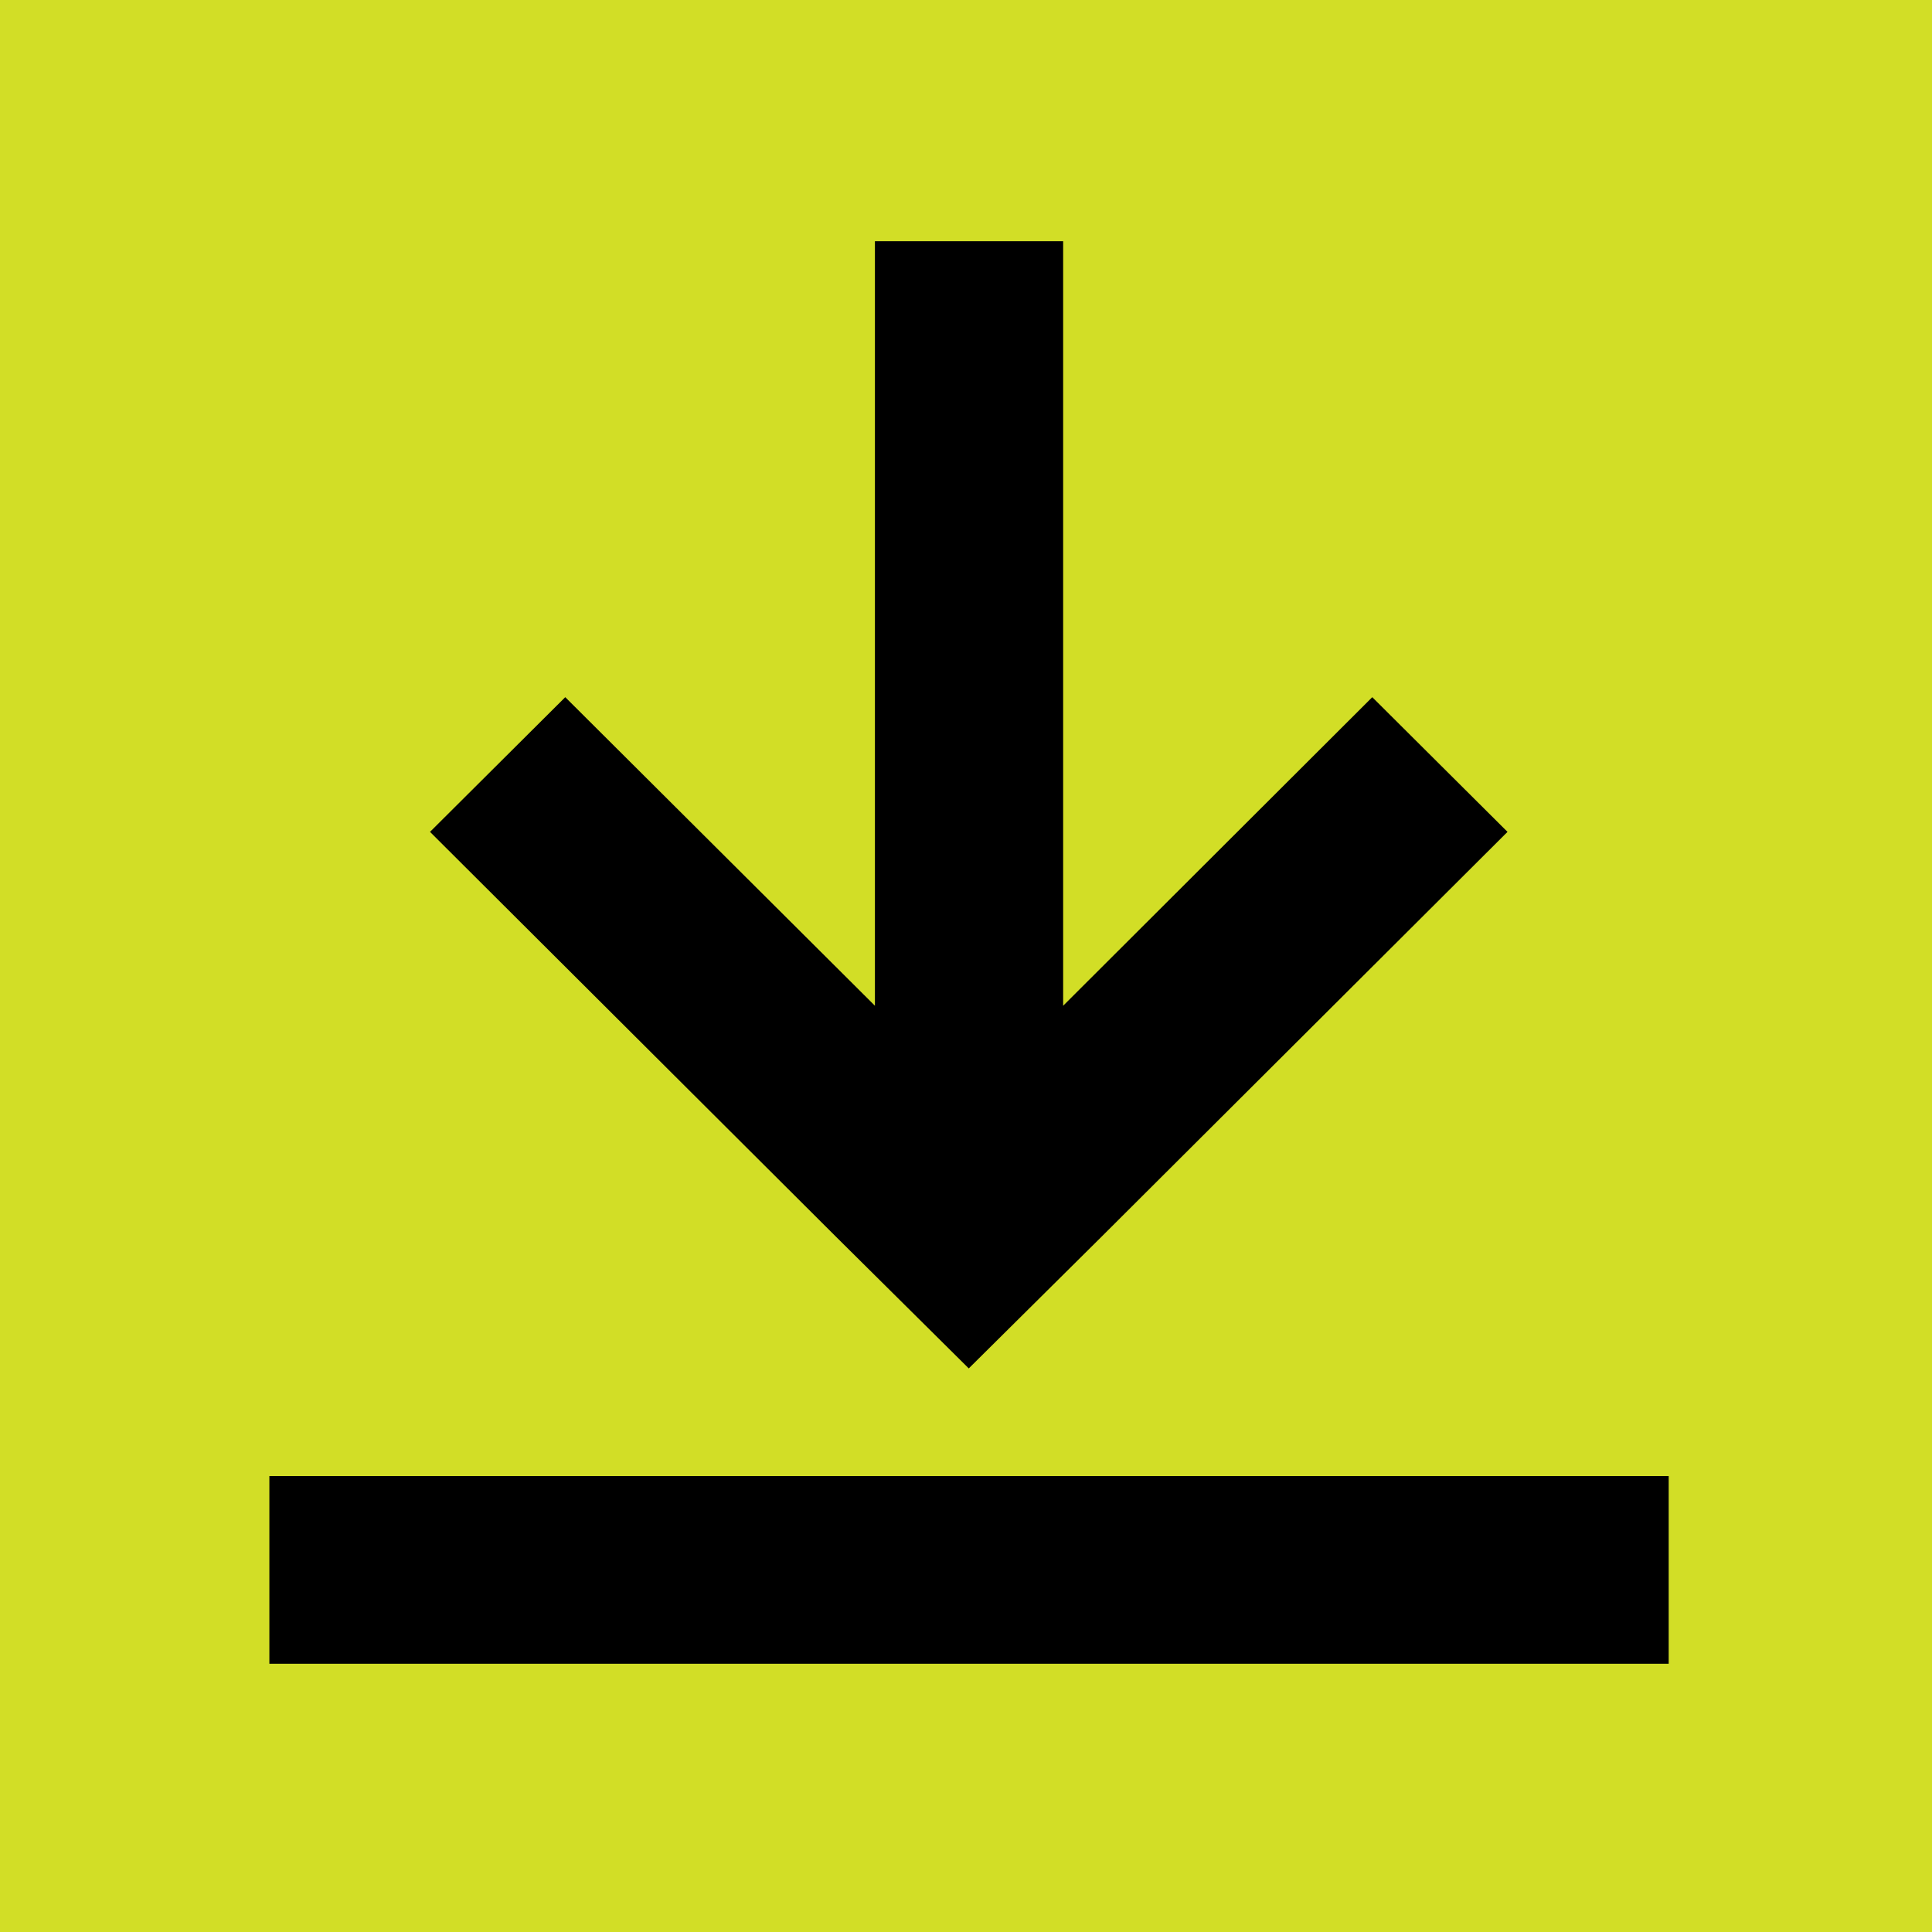 <?xml version="1.0" encoding="UTF-8"?>
<svg id="Layer_2" data-name="Layer 2" xmlns="http://www.w3.org/2000/svg" viewBox="0 0 35 35">
  <defs>
    <style>
      .cls-1 {
        fill: #d2de26;
      }

      .cls-1, .cls-2 {
        stroke-width: 0px;
      }

      .cls-2 {
        fill: #000;
      }
    </style>
  </defs>
  <g id="Layer_1-2" data-name="Layer 1">
    <g>
      <path class="cls-1" d="M35,0H0v35h35V0Z"/>
      <path class="cls-2" d="M30.23,26.74H4.88v3.4h25.35v-3.4ZM17.55,24.79l2.42-2.4,7.34-7.32-2.45-2.44-5.6,5.59V4.37h-3.41v13.85l-5.61-5.59-2.45,2.44,7.34,7.32,2.42,2.4Z"/>
    </g>
  </g>
</svg>